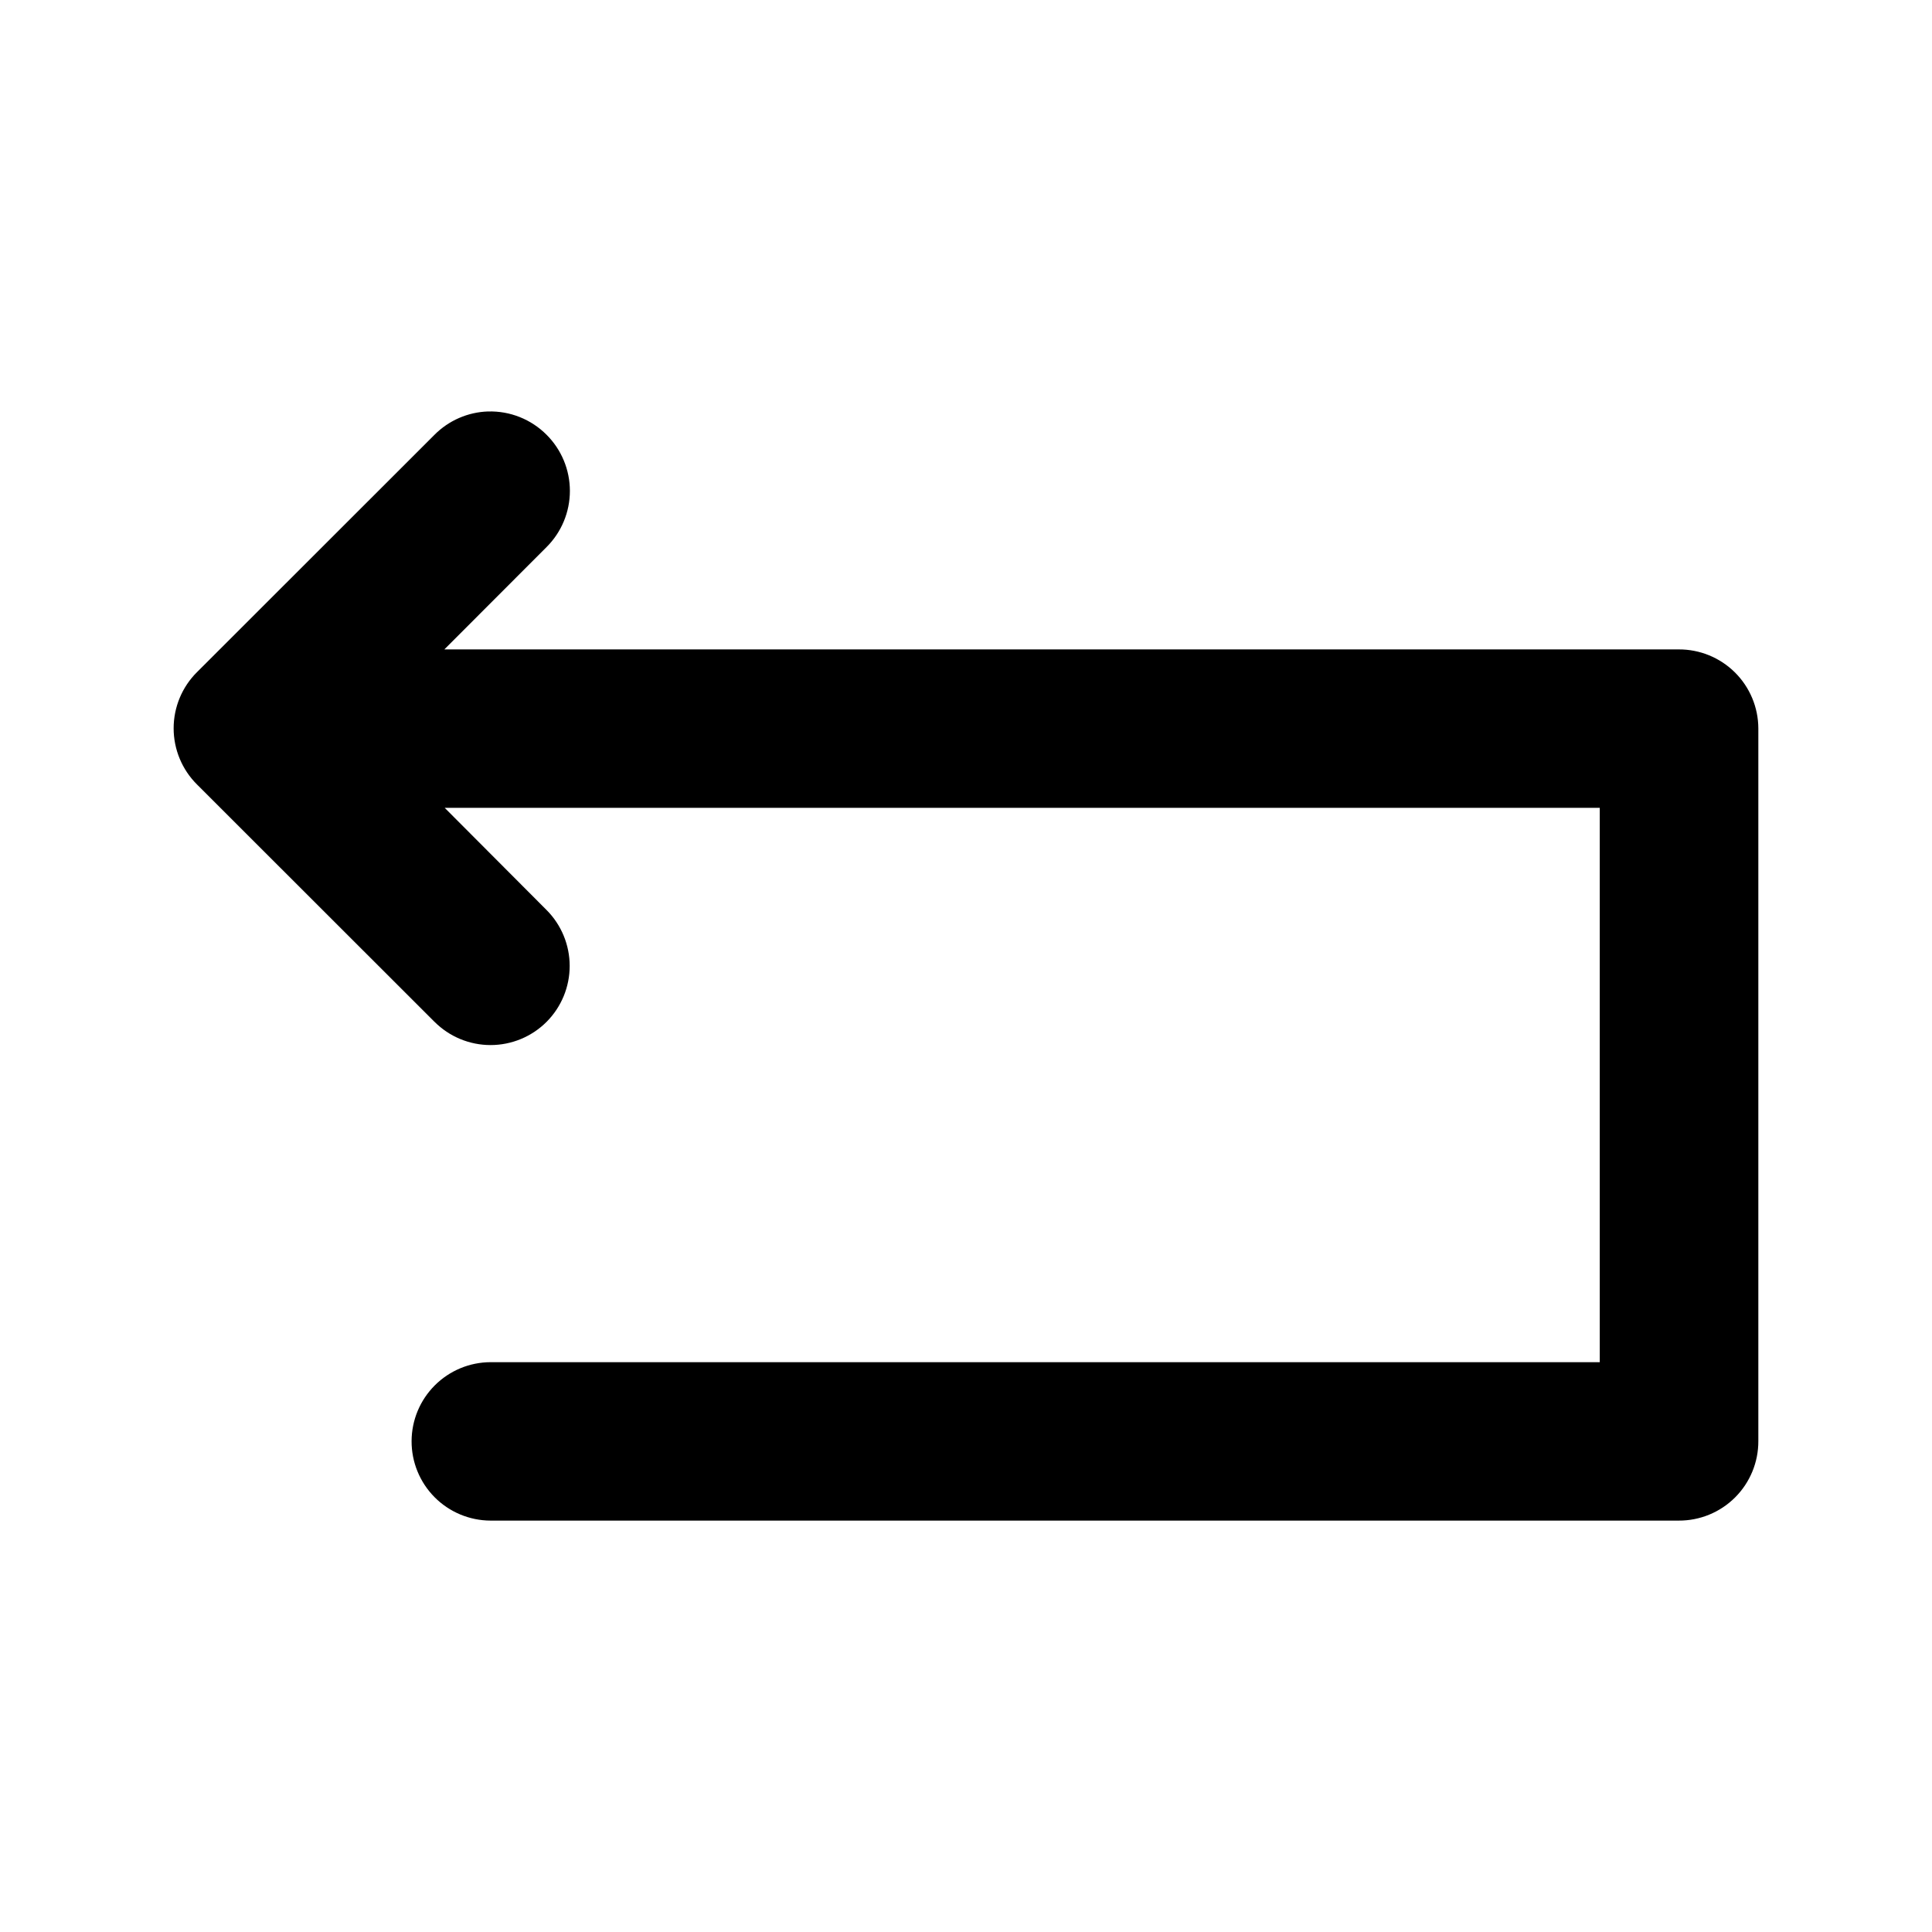 <?xml version="1.0" encoding="UTF-8"?>
<!-- Uploaded to: SVG Repo, www.svgrepo.com, Generator: SVG Repo Mixer Tools -->
<svg fill="#000000" width="800px" height="800px" version="1.1" viewBox="144 144 512 512" xmlns="http://www.w3.org/2000/svg">
 <path d="m273.37 253.04c-5.359 0.168-10.449 2.383-14.227 6.188l-62.934 62.895h-0.004c-3.961 3.941-6.188 9.297-6.188 14.883 0 5.59 2.227 10.945 6.188 14.887l62.934 62.895 0.004-0.004c3.938 3.949 9.285 6.168 14.859 6.168 5.578 0 10.926-2.219 14.863-6.168 3.91-3.934 6.106-9.254 6.106-14.801s-2.195-10.867-6.106-14.801l-27.02-27.102h306.11v146.91h-293.97c-5.539 0.02-10.848 2.231-14.762 6.148-3.918 3.914-6.129 9.223-6.148 14.762-0.023 5.566 2.168 10.914 6.09 14.867 3.922 3.953 9.25 6.184 14.82 6.207h314.88-0.004c5.602 0.031 10.988-2.18 14.953-6.137s6.184-9.336 6.164-14.938v-188.89c-0.023-5.574-2.262-10.91-6.223-14.832-3.961-3.922-9.32-6.109-14.895-6.078h-327.1l27.102-27.141c3.945-3.938 6.164-9.285 6.164-14.863 0-5.574-2.219-10.922-6.164-14.863-4.09-4.113-9.699-6.356-15.5-6.188z"/>
</svg>